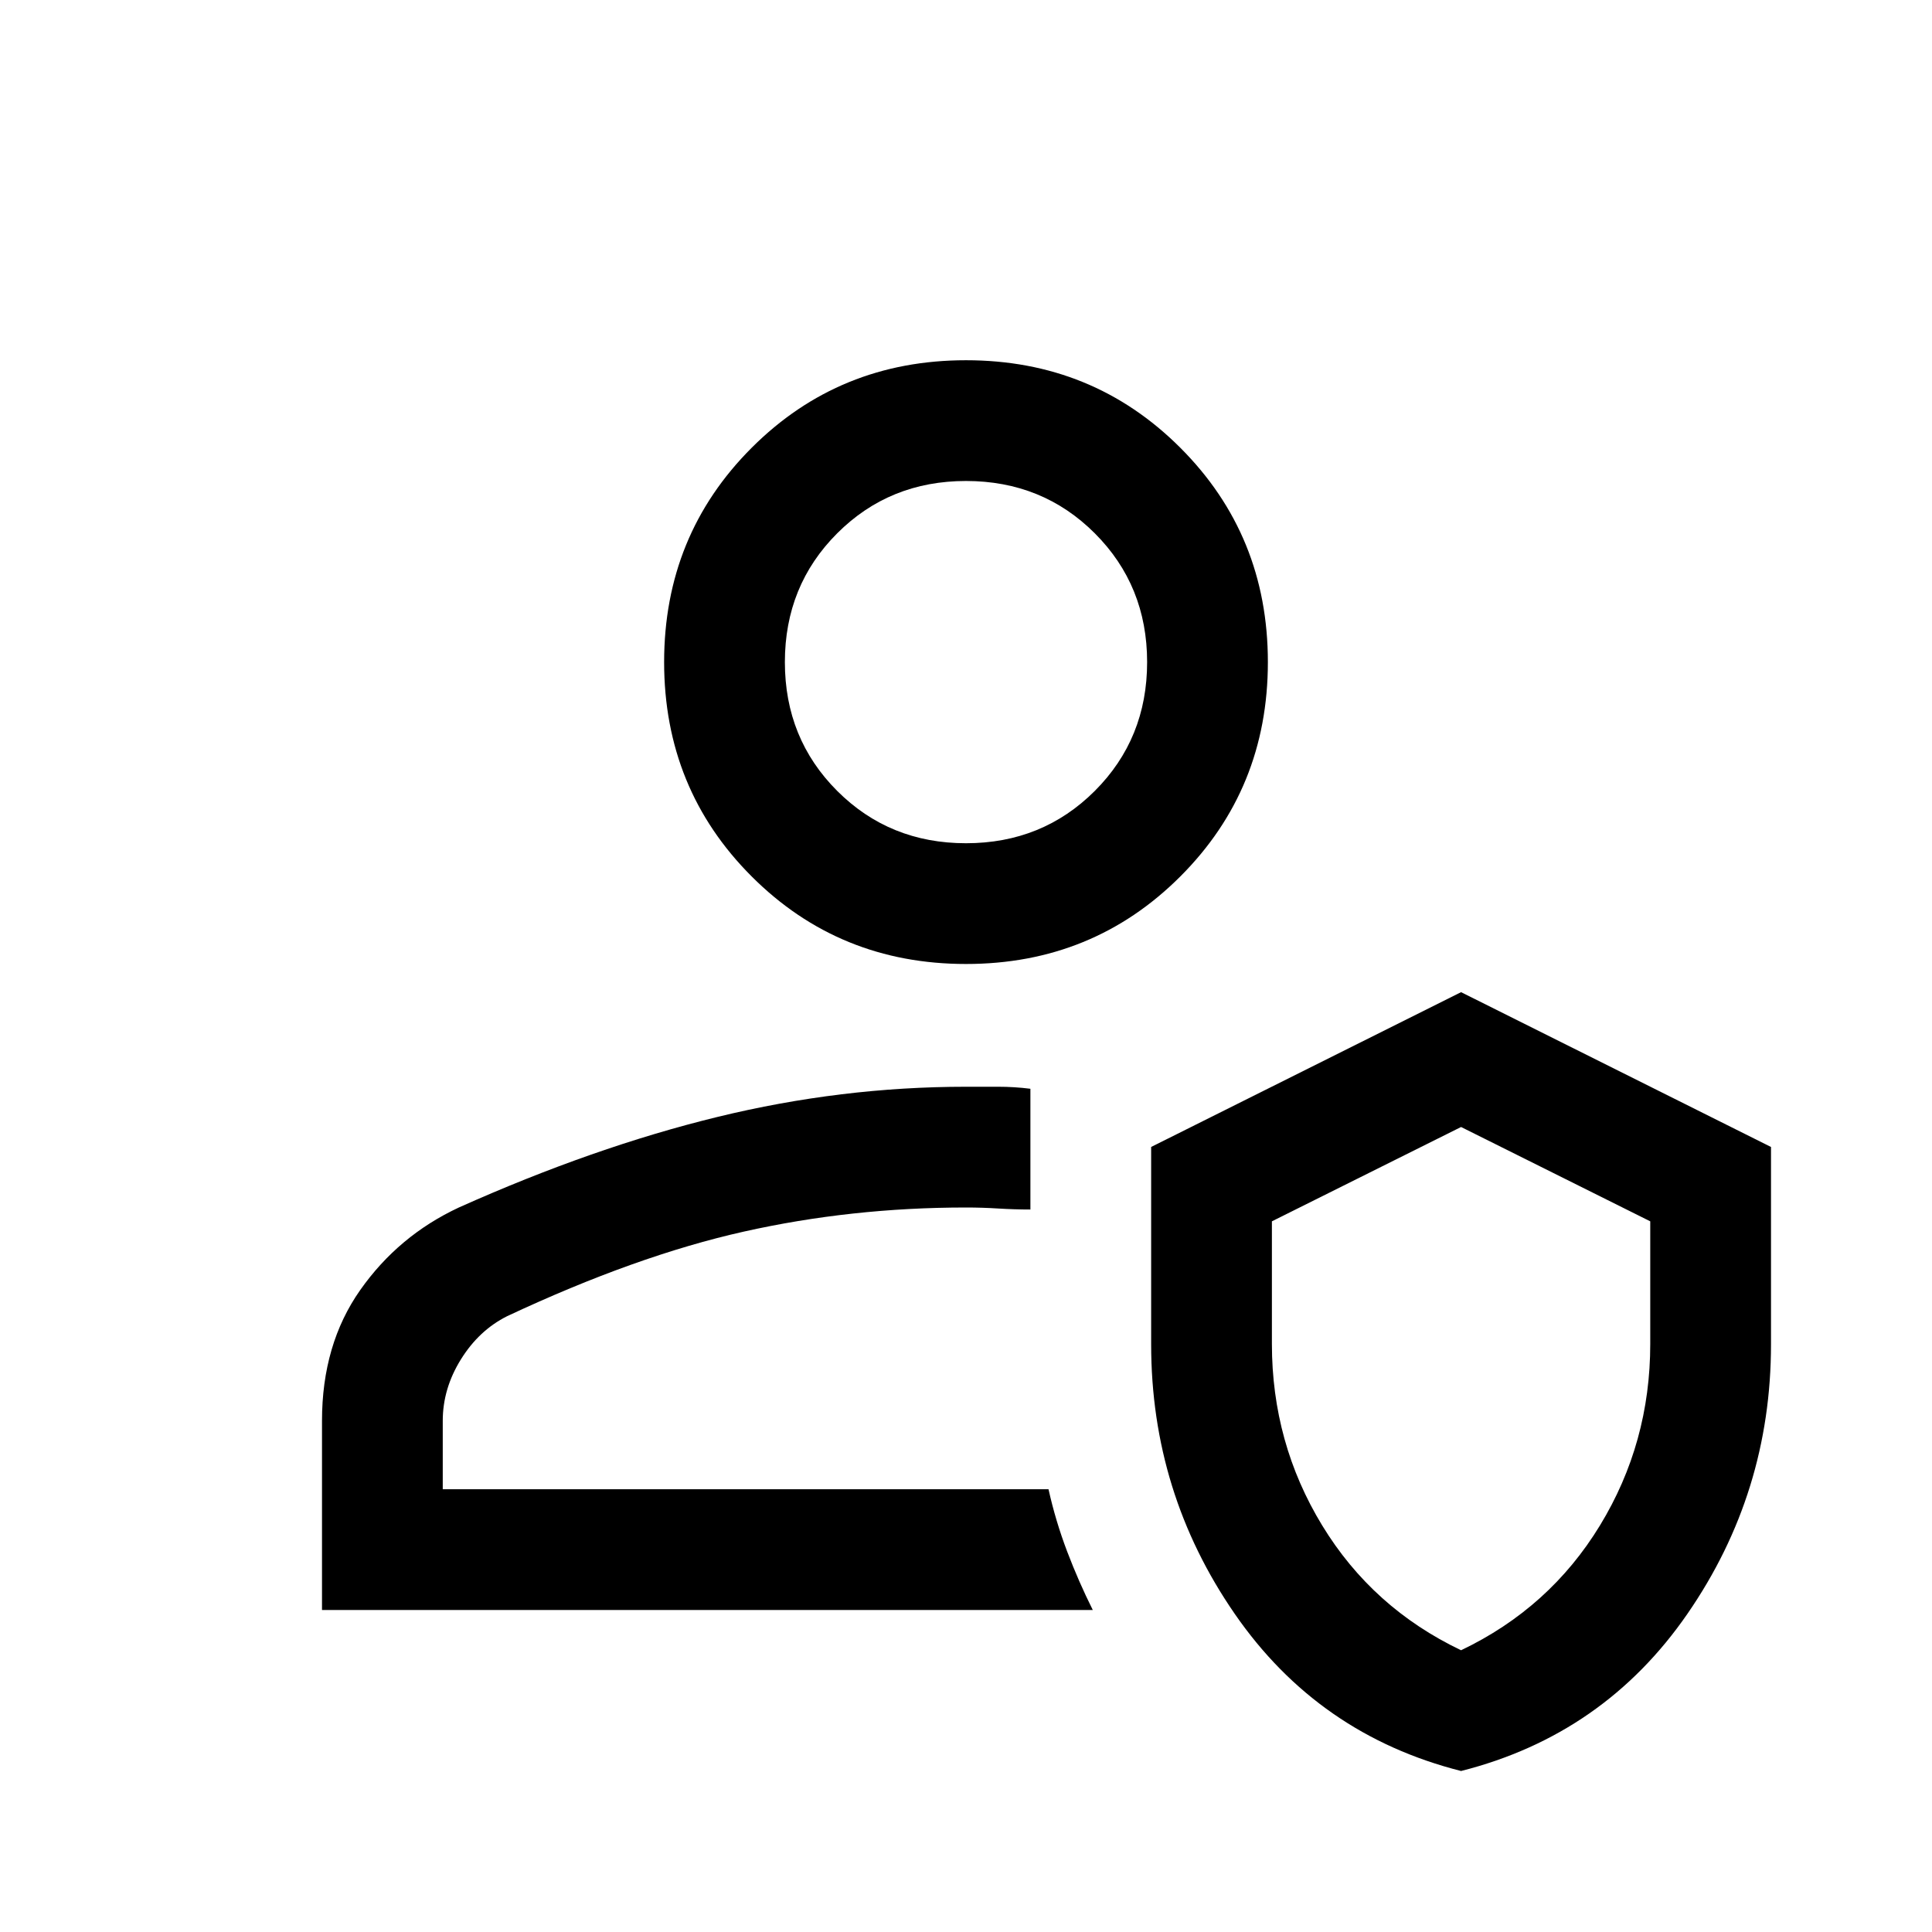 <svg fill="#000000" width="48px" viewBox="0 -960 960 960" height="48px" xmlns="http://www.w3.org/2000/svg"><path d="M521-220Zm22 60H160v-94q0-38 19-65t49-41q67-30 128.5-45T480-420h16q8 0 16 1v60q-8 0-16-.5t-16-.5q-57 0-110.5 12T252-306q-14 7-23 21.5t-9 30.5v34h301q3.53 15.84 9.26 30.92Q536-174 543-160Zm183 80q-71-18-112.5-78.14T572-292v-98.08L726-467l154 76.92V-292q0 73.72-41.5 133.86Q797-98 726-80Zm0-60q44-21 69-62t25-90.21v-60.92L726-400l-94 46.87v60.92Q632-243 657-202q25 41 69 62ZM480-481q-63 0-106.5-43.5T330-631q0-63 43.5-106.5T480-781q63 0 106.5 43.5T630-631q0 63-43.5 106.5T480-481Zm0-60q38 0 64-26t26-64q0-38-26-64t-64-26q-38 0-64 26t-26 64q0 38 26 64t64 26Zm0-90Zm246 361Z"></path></svg>